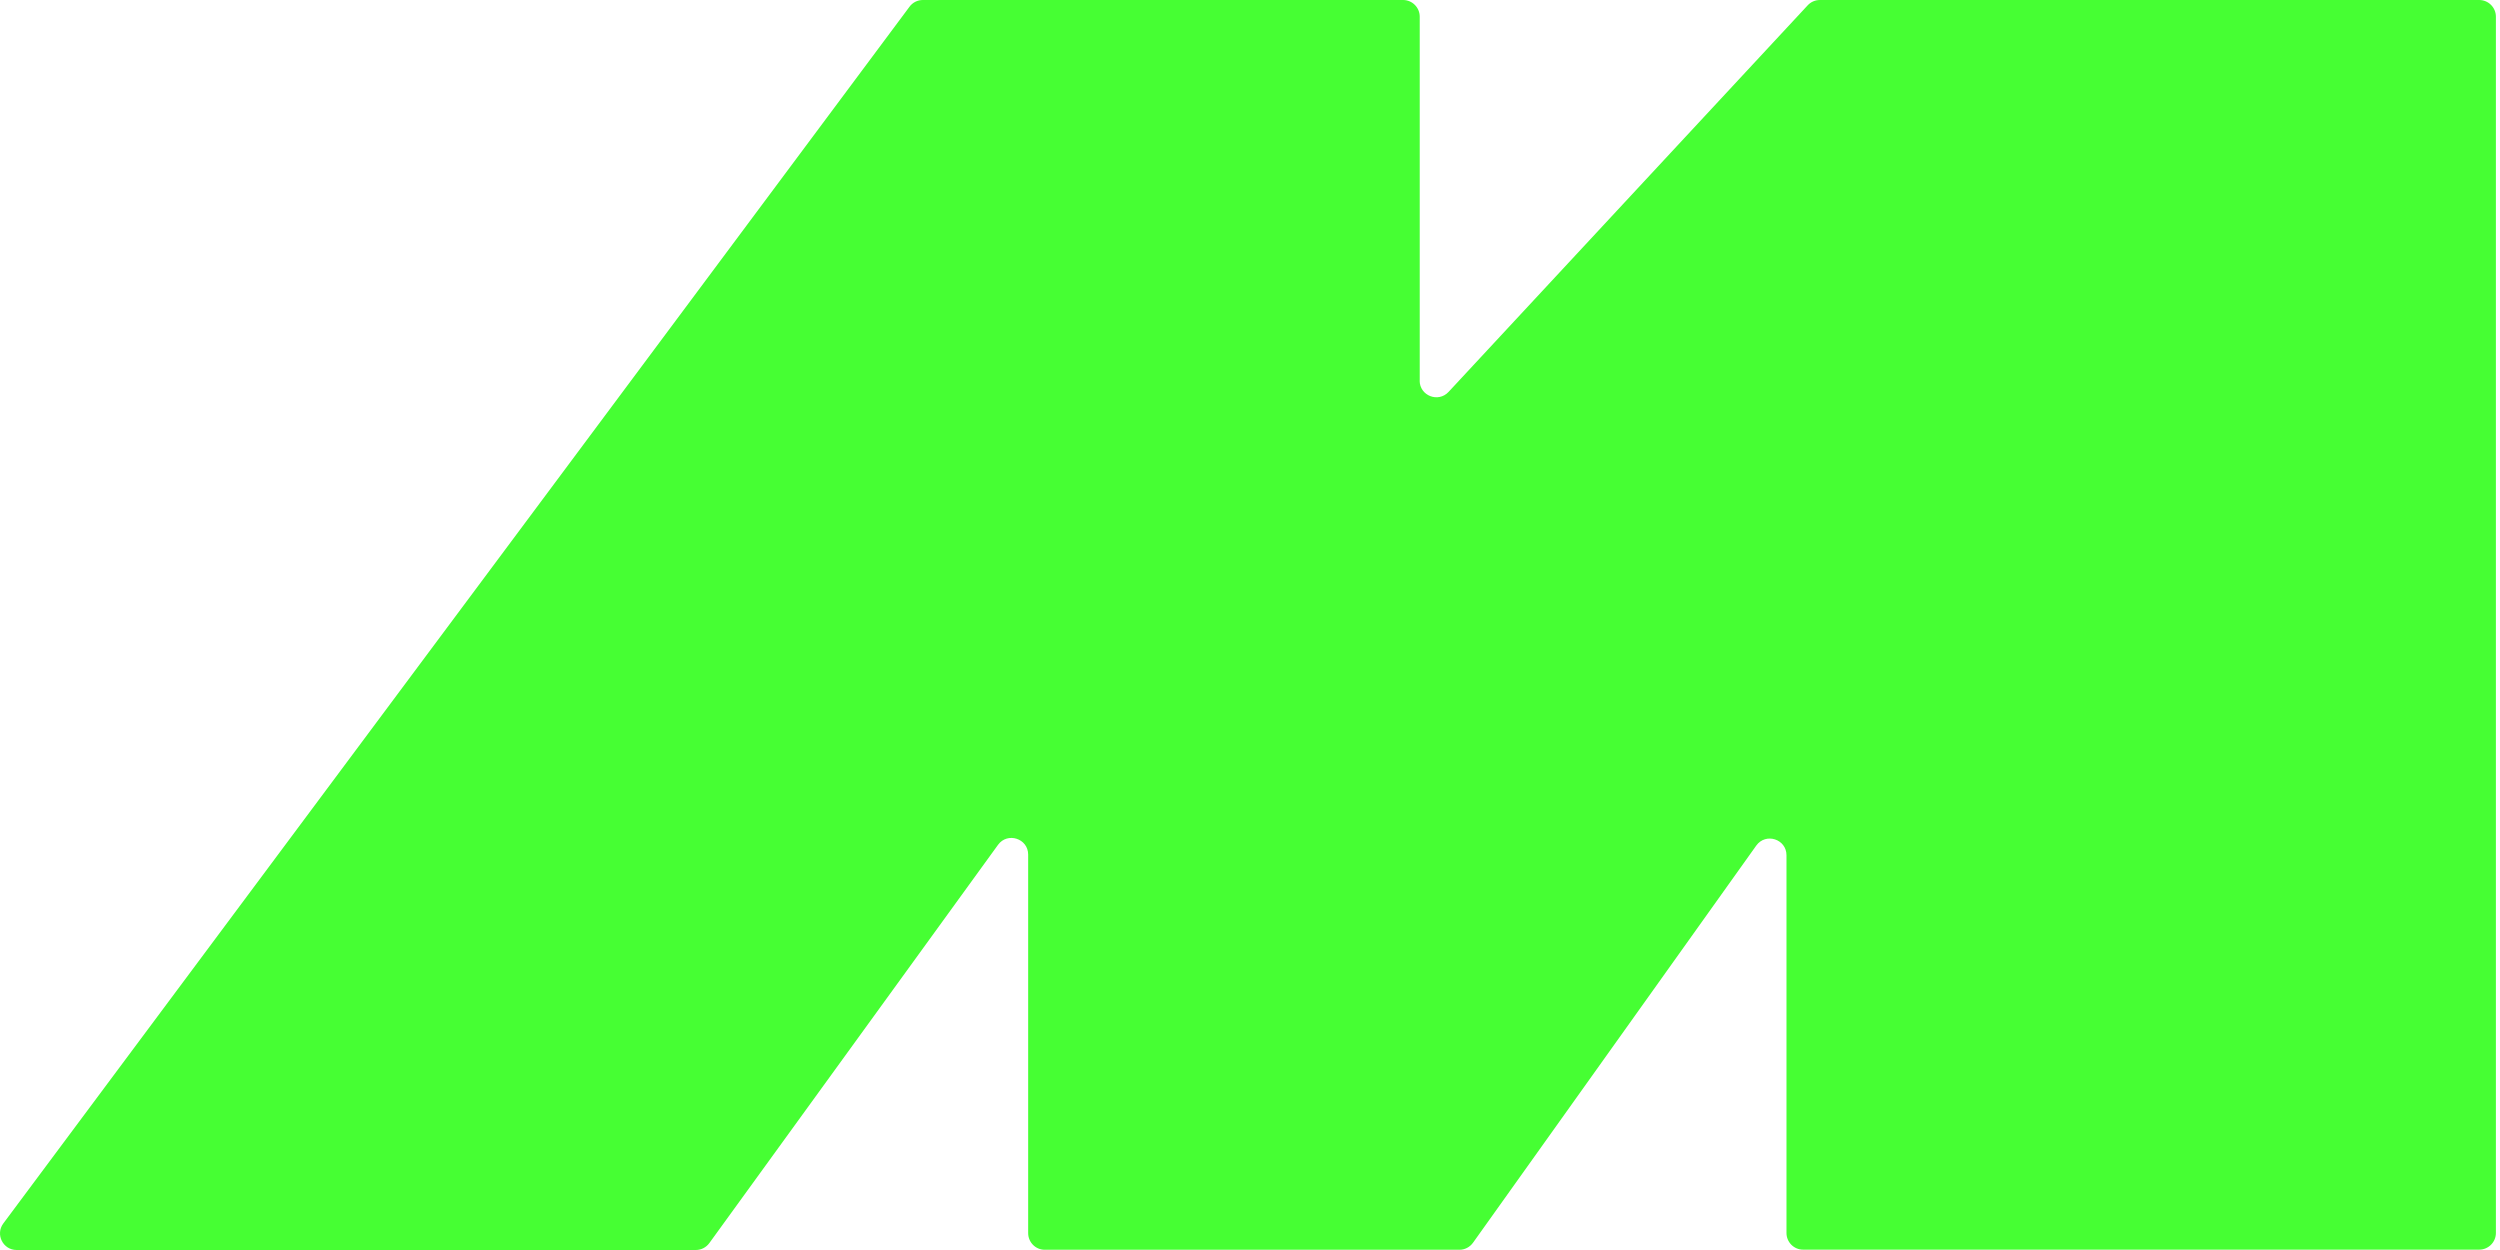 <svg width="64" height="32" viewBox="0 0 64 32" fill="none" xmlns="http://www.w3.org/2000/svg">
<path d="M36.345 9.743V0.427C36.345 0.192 36.153 0 35.919 0H23.624C23.49 0 23.362 0.064 23.283 0.173L0.085 31.32C-0.124 31.601 0.076 32 0.426 32H17.813C17.95 32 18.078 31.934 18.159 31.823L25.549 21.628C25.792 21.293 26.321 21.466 26.321 21.877V31.567C26.321 31.802 26.511 31.994 26.745 31.994H37.361C37.499 31.994 37.627 31.927 37.709 31.814L44.96 21.647C45.201 21.31 45.734 21.478 45.734 21.894V31.565C45.734 31.799 45.924 31.991 46.159 31.991H63.468C63.703 31.991 63.895 31.799 63.895 31.565V0.427C63.895 0.192 63.703 0 63.468 0H46.59C46.47 0 46.357 0.049 46.276 0.137L37.083 10.033C36.819 10.317 36.343 10.131 36.343 9.743H36.345Z" fill="#46FF33" />
</svg>
